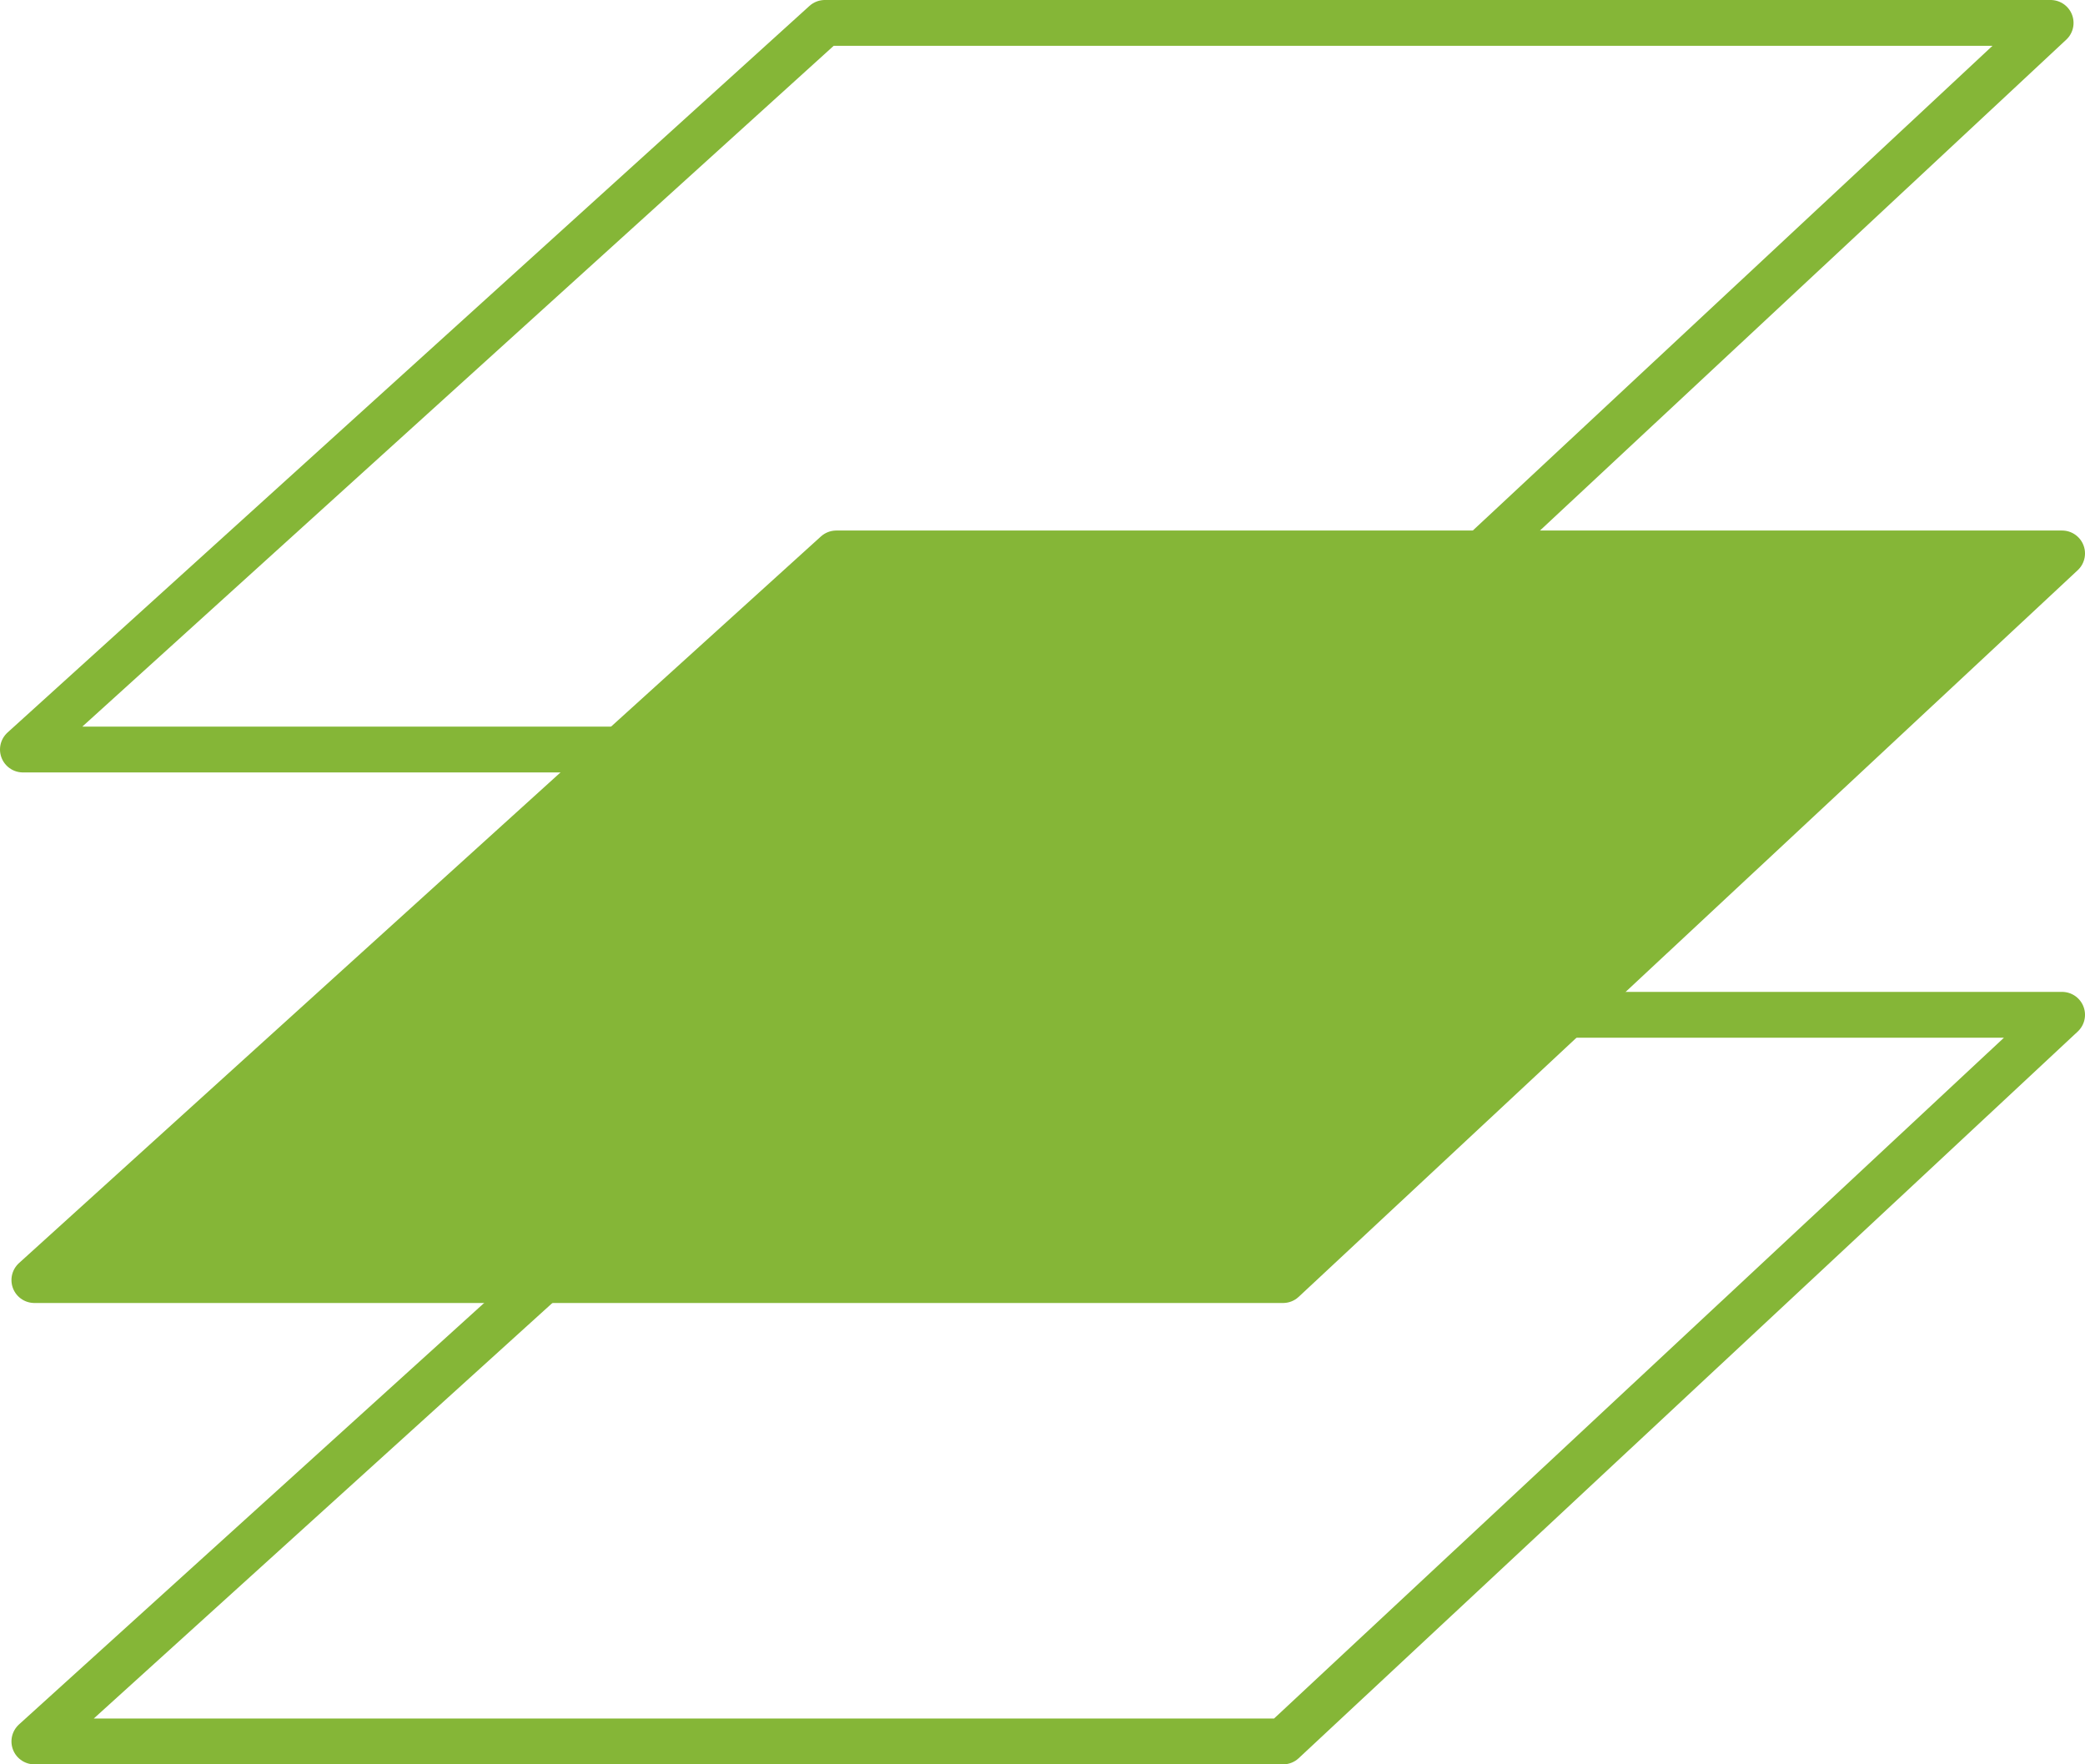 <?xml version="1.0" encoding="UTF-8"?> <svg xmlns="http://www.w3.org/2000/svg" width="91" height="77" viewBox="0 0 91 77" fill="none"><path d="M1 32.711L36 1H89.5L55.5 32.711H1Z" stroke="#85B637" stroke-width="2" stroke-linejoin="round"></path><path d="M1.5 55.866L36.5 24.154H90L56 55.866H1.5Z" fill="#85B637" stroke="#85B637" stroke-width="2" stroke-linejoin="round"></path><path d="M1.5 76.001L36.5 44.289H90L56 76.001H1.5Z" stroke="#85B637" stroke-width="2" stroke-linejoin="round"></path></svg> 